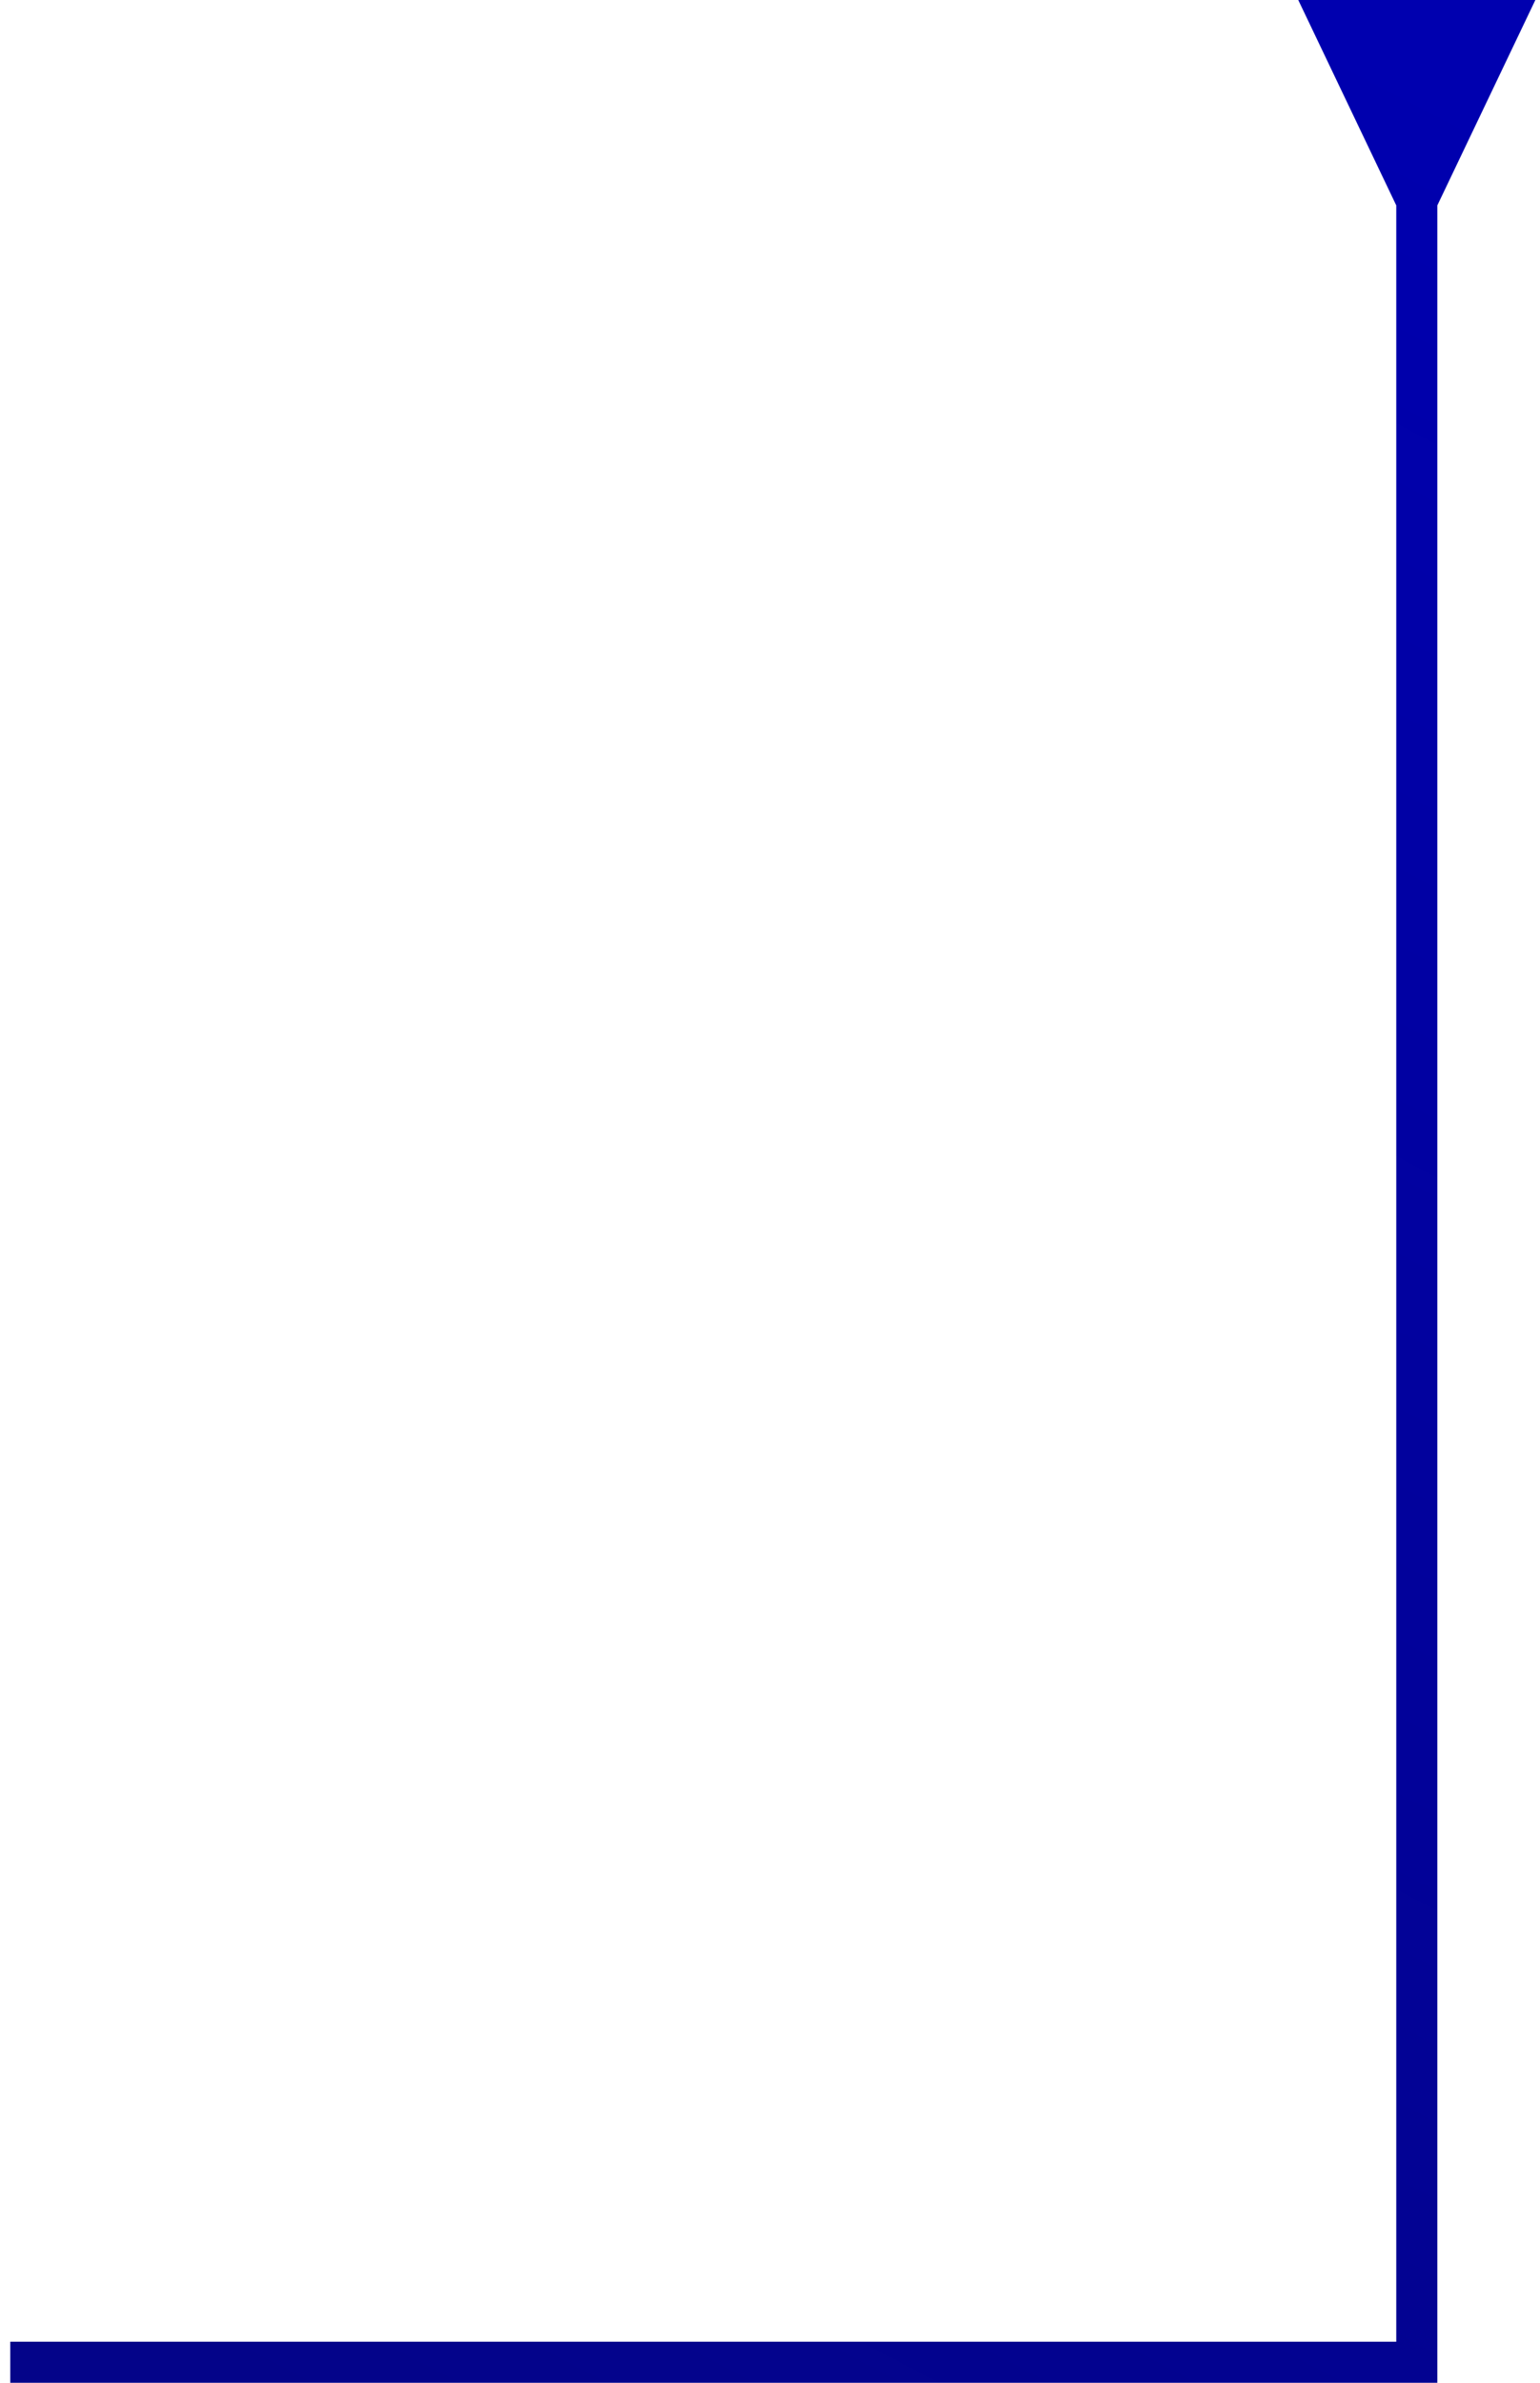 <svg width="75" height="116" viewBox="0 0 75 116" fill="none" xmlns="http://www.w3.org/2000/svg">
<path d="M70 10L74.774 -0L63.227 -0L68 10L70 10ZM69 115L69 116L70 116L70 115L69 115ZM0.5 116L69 116L69 114L0.5 114L0.5 116ZM70 115L70 9L68 9L68 115L70 115Z" fill="url(#paint0_linear_226_1110)"/>
<defs>
<linearGradient id="paint0_linear_226_1110" x1="85.587" y1="11.974" x2="26.954" y2="124.009" gradientUnits="userSpaceOnUse">
<stop stop-color="#0000AF"/>
<stop offset="1" stop-color="#040489"/>
</linearGradient>
</defs>
</svg>
